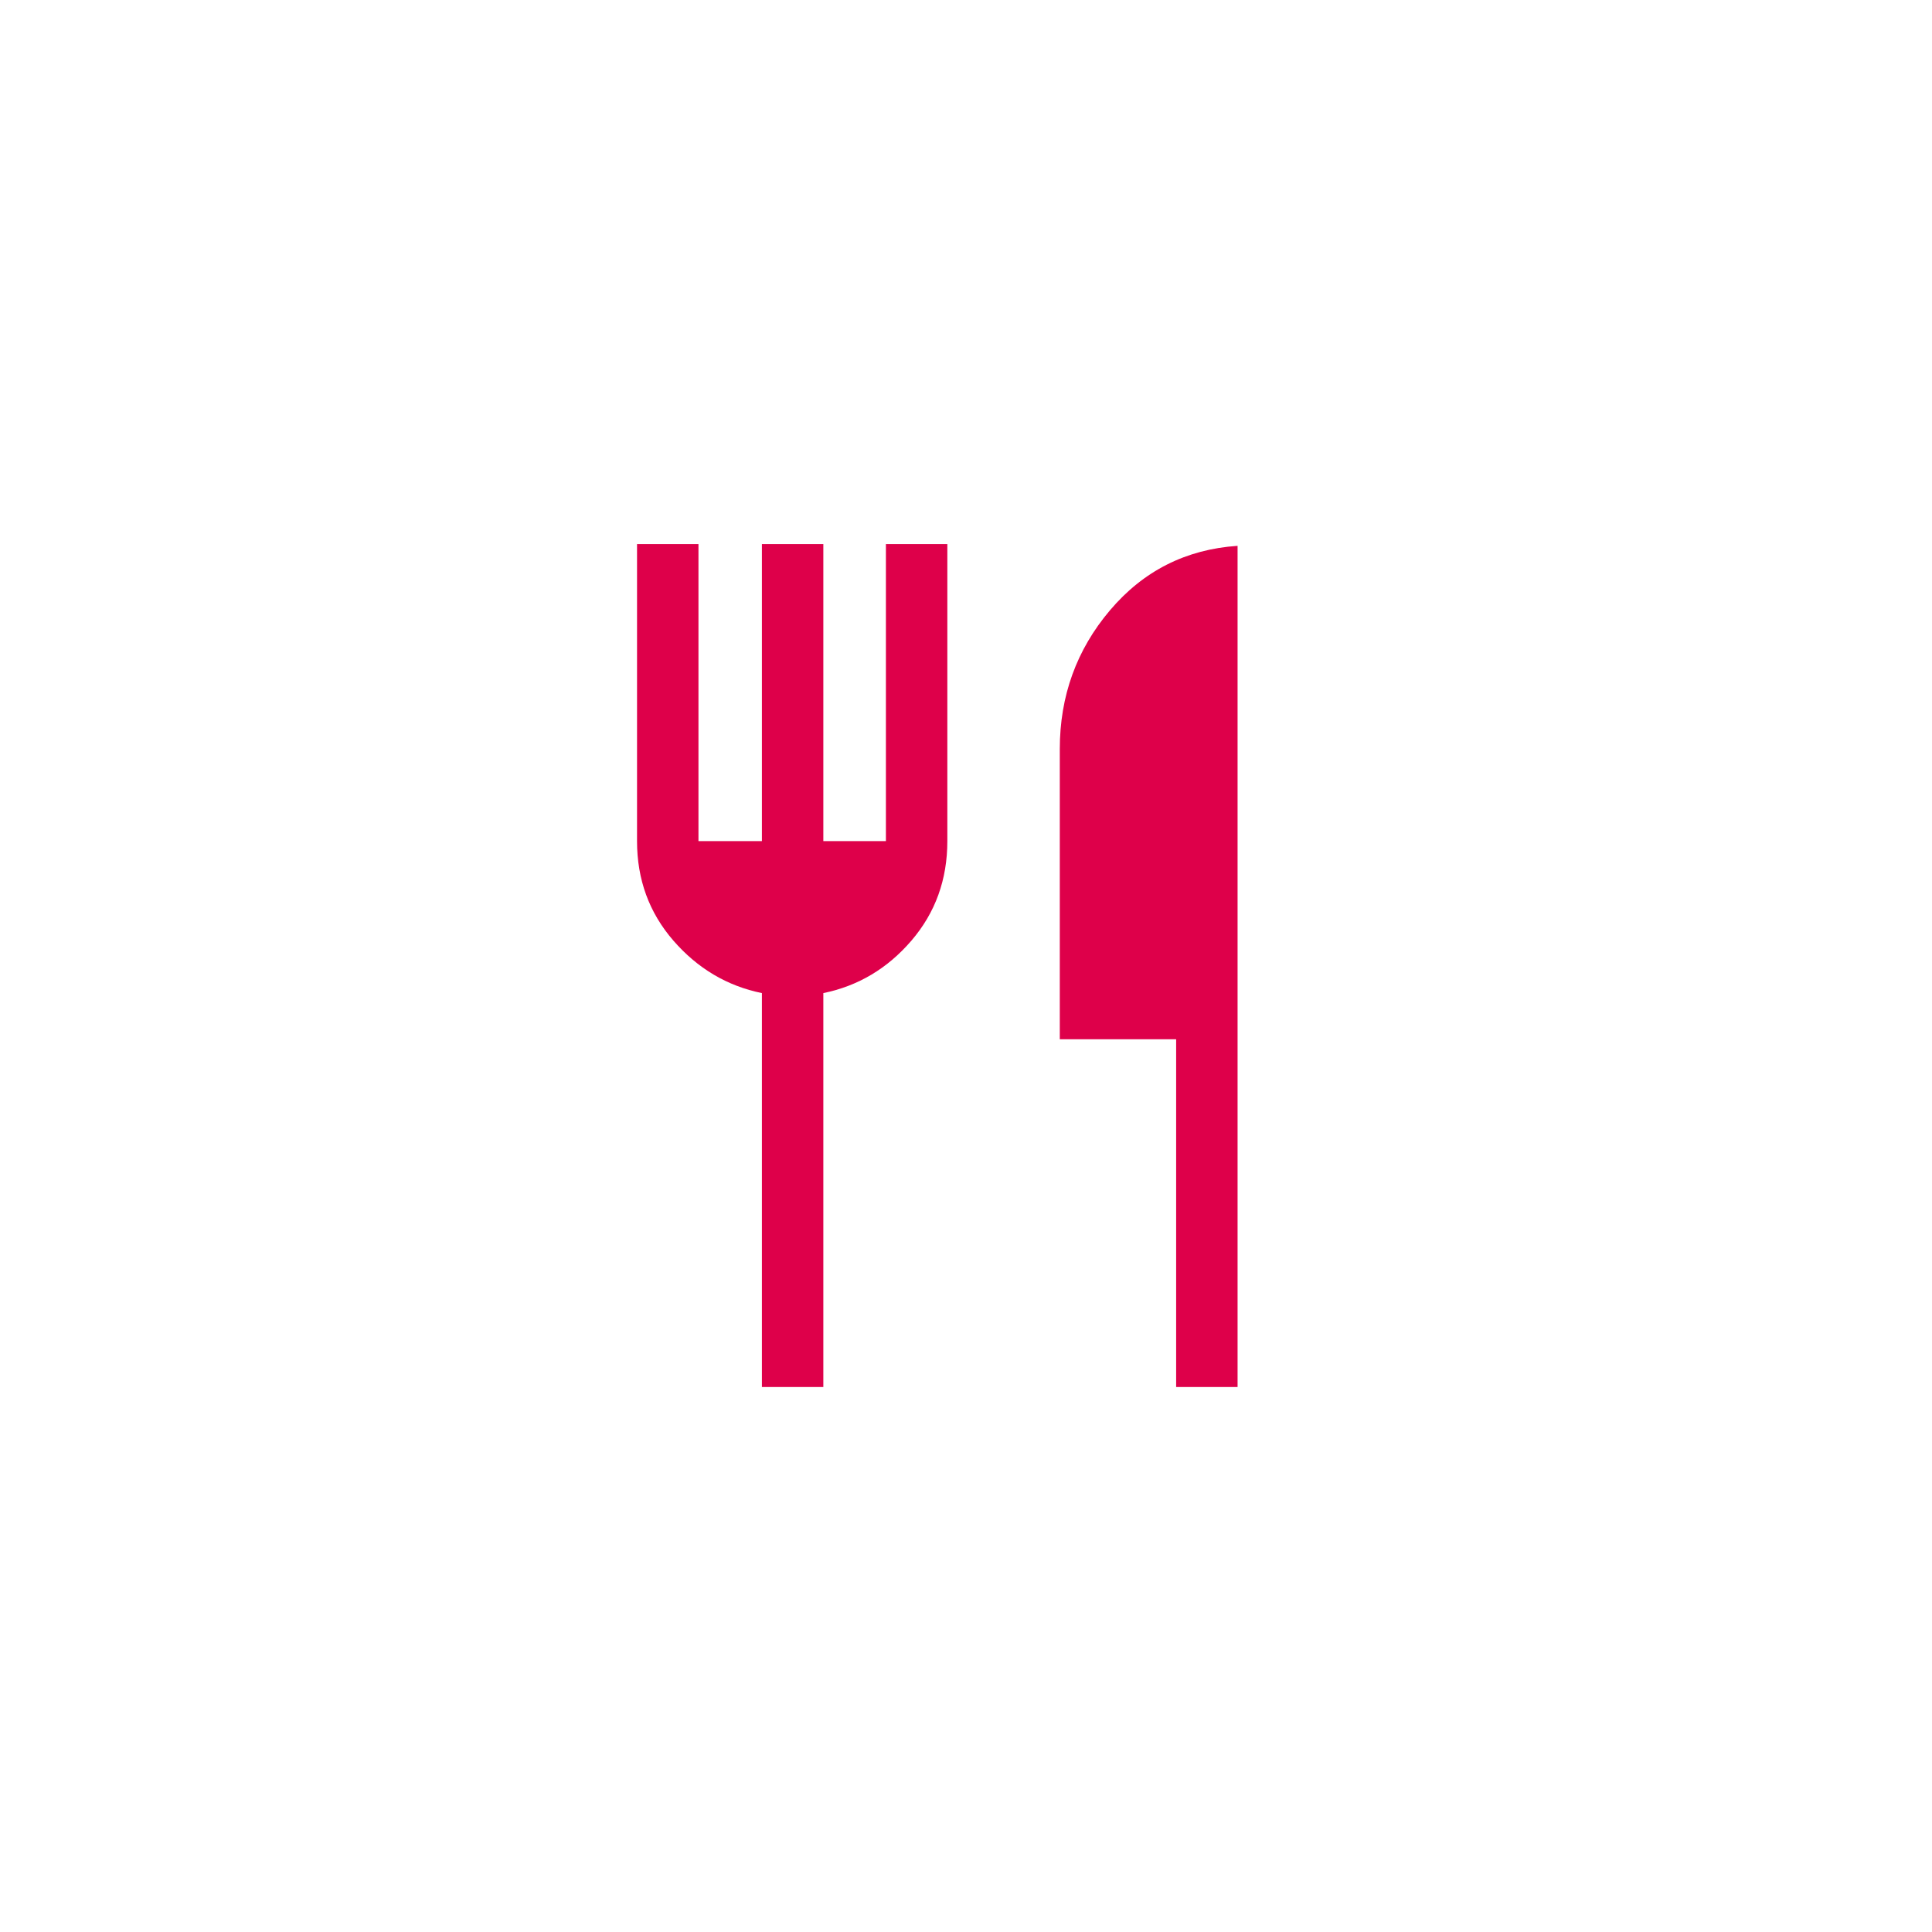 <svg width="44" height="44" viewBox="0 0 44 44" fill="none" xmlns="http://www.w3.org/2000/svg">
<rect width="44" height="44" fill="white"/>
<path d="M17.352 31.588V22.617C16.559 22.455 15.887 22.056 15.335 21.421C14.784 20.785 14.508 20.03 14.508 19.157V12.391H15.907V19.156H17.352V12.391H18.751V19.156H20.176V12.391H21.575V19.157C21.575 20.03 21.303 20.785 20.758 21.421C20.213 22.056 19.544 22.455 18.751 22.617V31.588H17.352ZM26.786 31.588V23.669H24.136V17.06C24.136 15.852 24.517 14.799 25.278 13.9C26.04 13.001 27.008 12.511 28.185 12.431V31.588H26.786Z" fill="#DE004A"/>
</svg>
